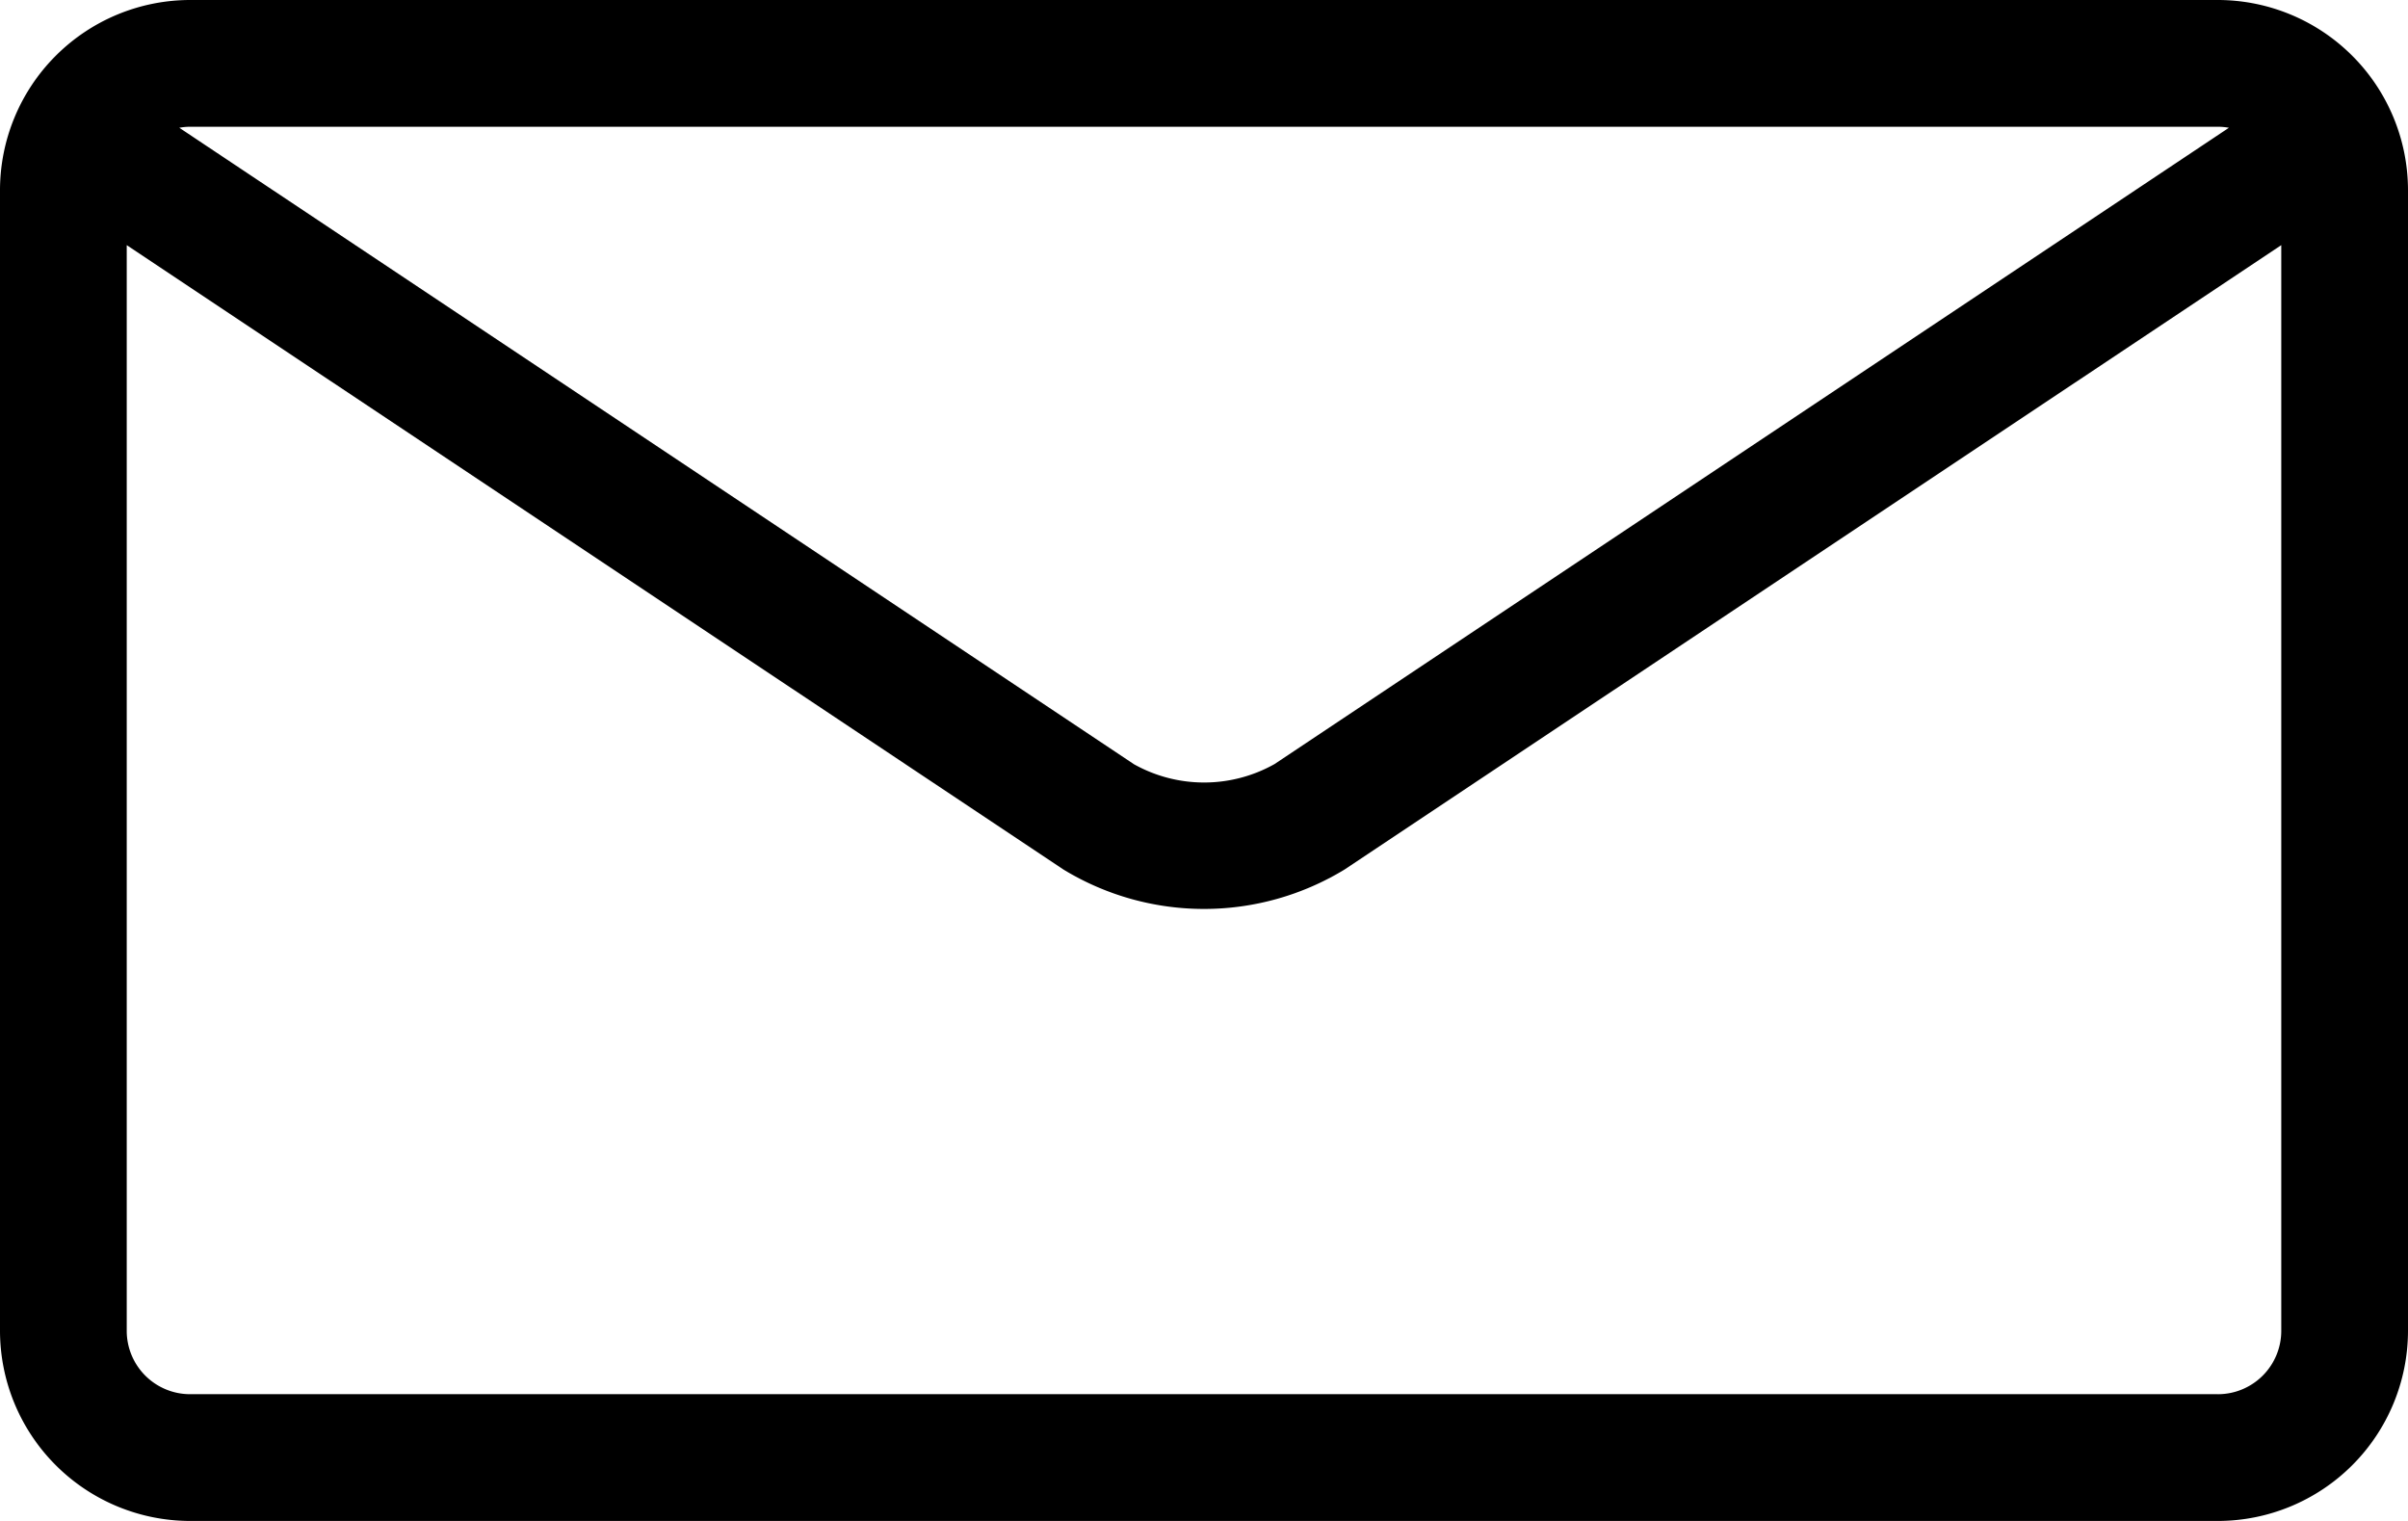 <svg xmlns="http://www.w3.org/2000/svg" width="120.333" height="76" viewBox="0 0 120.333 76">
  <path id="envelope" d="M110.833,6H9.5A9.512,9.512,0,0,0,0,15.5v57A9.512,9.512,0,0,0,9.5,82H110.833a9.512,9.512,0,0,0,9.5-9.5v-57A9.512,9.512,0,0,0,110.833,6Zm0,6.333a3.184,3.184,0,0,1,.551.051l-47.7,31.8a7.185,7.185,0,0,1-7.024,0l-47.7-31.8a3.127,3.127,0,0,1,.551-.051H110.84Zm0,63.333H9.5A3.168,3.168,0,0,1,6.333,72.5V18.249l46.81,31.2a13.508,13.508,0,0,0,14.047,0L114,18.249V72.5A3.168,3.168,0,0,1,110.833,75.667Z" transform="translate(0 -6)"/>
</svg>
